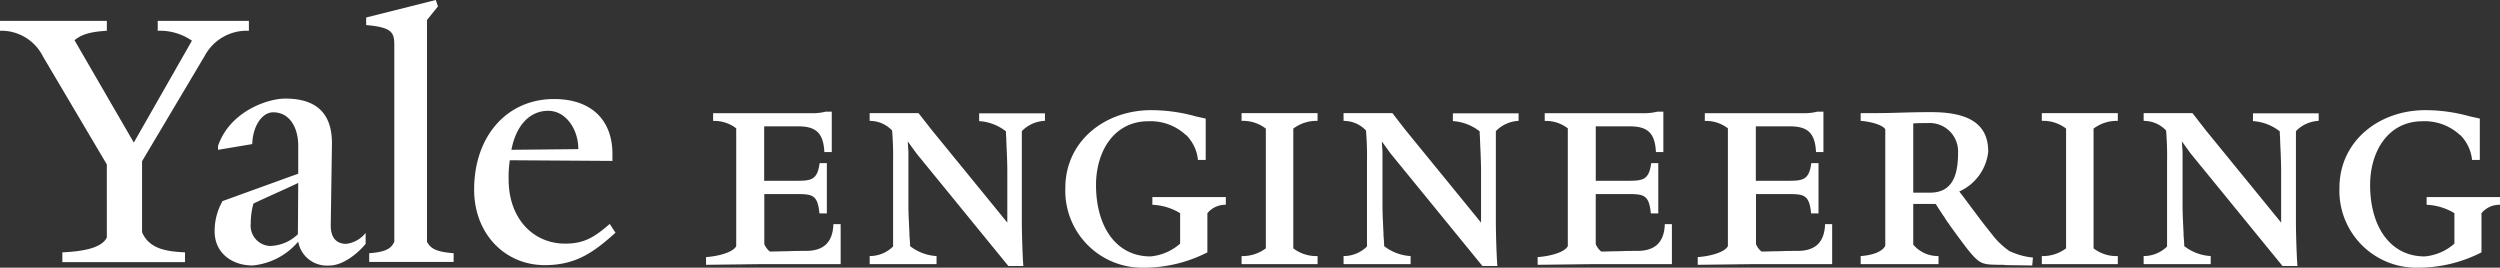 <svg id="Yale_Engineering_Logo" data-name="Yale Engineering Logo" xmlns="http://www.w3.org/2000/svg" xmlns:xlink="http://www.w3.org/1999/xlink" width="261" height="27.943" viewBox="0 0 261 27.943">
  <rect x="0" y="0" width="261" height="27.943" fill="#333333" stroke="none"/>
  <defs>
    <clipPath id="clip-path">
      <rect id="Rectangle_1" data-name="Rectangle 1" width="261" height="27.943" fill="#fff"/>
    </clipPath>
  </defs>
  <g id="Group_1" data-name="Group 1" clip-path="url(#clip-path)">
    <path id="Path_1" data-name="Path 1" d="M424.7,82.32l-5.7.07v-.807c1.143-.07,2.8-.456,3.149-1.141v-12.3a3.748,3.748,0,0,0-2.41-.772v-.807h10.274a5.5,5.5,0,0,0,1.46-.158h.651v4.213h-.774c-.106-2.106-.968-2.686-2.8-2.686h-3.483v5.687h3.255c1.618,0,2.3-.035,2.533-1.843h.756v5.248h-.774c-.194-1.983-.739-2.019-2.5-2.019h-3.255v5.231a1.954,1.954,0,0,0,.581.772c.457,0,1.372-.035,1.882-.035.651-.035,1.5-.035,1.988-.035,1.6-.035,2.692-.755,2.762-2.791h.757V82.32Z" transform="translate(-345.288 -54.745)" fill="#fff"/>
    <path id="Path_2" data-name="Path 2" d="M534.326,68.107a3.527,3.527,0,0,0-2.34,1.071v9.408c0,1.264.07,3.6.158,4.669h-1.566l-9.588-11.743-.915-1.264.07,1.071v5.687c0,.614.035,1.369.07,2.071,0,.263.035.544.035.807v.193c.035.316.07.843.07,1.106a4.957,4.957,0,0,0,2.762,1.036v.843H516.1v-.843a3.46,3.46,0,0,0,2.445-1V72.39a32.511,32.511,0,0,0-.106-3.317v.035a3.177,3.177,0,0,0-2.34-1V67.3h5.1l1.407,1.79,7.864,9.636V73.3c0-.965-.07-2.247-.106-3.177,0-.3-.035-.579-.035-.772V69.2a5.084,5.084,0,0,0-2.8-1.071v-.807H534.4v.772Z" transform="translate(-425.306 -55.487)" fill="#fff"/>
    <path id="Path_3" data-name="Path 3" d="M648.913,75.382a2.416,2.416,0,0,0-1.882.878v4.09a14.536,14.536,0,0,1-6.7,1.6,8.031,8.031,0,0,1-8.128-8.337c0-4.827,4.064-8.109,8.972-8.109a17.191,17.191,0,0,1,4.644.649l1.038.228V70.7h-.809a4.284,4.284,0,0,0-1.231-2.6c-.035,0-.07,0-.106-.105v.035a5.418,5.418,0,0,0-3.835-1.369c-3.642,0-5.471,3.212-5.471,6.652,0,4.318,2.076,7.46,5.682,7.46a5.419,5.419,0,0,0,3.1-1.334V76.26a6.037,6.037,0,0,0-2.9-.878v-.807h7.67v.772Z" transform="translate(-520.981 -54.003)" fill="#fff"/>
    <path id="Path_4" data-name="Path 4" d="M736.8,83.062v-.843a4,4,0,0,0,2.533-.807v-12.5a3.893,3.893,0,0,0-2.533-.807V67.3h7.934v.807a4,4,0,0,0-2.533.807v12.5a3.933,3.933,0,0,0,2.533.807v.843Z" transform="translate(-607.18 -55.487)" fill="#fff"/>
    <path id="Path_5" data-name="Path 5" d="M815.543,68.107a3.527,3.527,0,0,0-2.34,1.071v9.408c0,1.264.07,3.6.158,4.669H811.8l-9.588-11.743-.915-1.264.07,1.071v5.687c0,.614.035,1.369.07,2.071,0,.263.035.544.035.807v.193c.035.316.07.843.07,1.106a4.958,4.958,0,0,0,2.762,1.036v.843h-7v-.843a3.46,3.46,0,0,0,2.445-1V72.39a32.511,32.511,0,0,0-.106-3.317v.035a3.177,3.177,0,0,0-2.34-1V67.3h5.1l1.39,1.79,7.864,9.636V73.3c0-.965-.07-2.247-.106-3.177,0-.3-.035-.579-.035-.772V69.2a5.084,5.084,0,0,0-2.8-1.071v-.807h6.861v.772Z" transform="translate(-657.036 -55.487)" fill="#fff"/>
    <path id="Path_6" data-name="Path 6" d="M918.2,82.32l-5.7.07v-.807c1.144-.07,2.8-.456,3.149-1.141v-12.3a3.747,3.747,0,0,0-2.41-.772v-.807h10.274a5.5,5.5,0,0,0,1.46-.158h.651v4.213h-.774c-.106-2.106-.968-2.686-2.8-2.686h-3.483v5.687h3.255c1.619,0,2.3-.035,2.533-1.843h.739v5.248h-.774c-.194-1.983-.756-2.019-2.5-2.019h-3.255v5.231a1.955,1.955,0,0,0,.581.772c.457,0,1.372-.035,1.882-.035.651-.035,1.5-.035,1.988-.035,1.6-.035,2.692-.755,2.762-2.791h.739V82.32Z" transform="translate(-751.97 -54.745)" fill="#fff"/>
    <path id="Path_7" data-name="Path 7" d="M1013.2,82.32l-5.7.07v-.807c1.144-.07,2.8-.456,3.149-1.141v-12.3a3.748,3.748,0,0,0-2.41-.772v-.807h10.274a5.5,5.5,0,0,0,1.46-.158h.651v4.213h-.774c-.106-2.106-.968-2.686-2.8-2.686h-3.483v5.687h3.255c1.618,0,2.3-.035,2.533-1.843h.756v5.248h-.774c-.193-1.983-.756-2.019-2.5-2.019h-3.255v5.231a1.954,1.954,0,0,0,.581.772c.457,0,1.372-.035,1.882-.035.651-.035,1.5-.035,1.988-.035,1.6-.035,2.692-.755,2.762-2.791h.739V82.32Z" transform="translate(-830.257 -54.745)" fill="#fff"/>
    <path id="Path_8" data-name="Path 8" d="M1122.109,82.708l-2.639-.035c-.158,0-.334-.035-.493-.035h-.387c-1.689-.035-1.953-.035-3.255-1.65-1.038-1.369-1.689-2.264-2.269-3.107l-.194-.333v.035l-.844-1.3h-2.34v4.248a3.363,3.363,0,0,0,2.639,1.194v.843H1104.2v-.843c1.073-.07,2.217-.386,2.568-1.071V68.49c-.264-.456-1.531-.807-2.568-.878v-.807c1.3,0,2.463,0,3.606-.035,1.179-.035,2.3-.07,3.765-.07,4.064,0,5.946,1.334,5.946,4.125a5.154,5.154,0,0,1-3.026,4.16c.493.614,1,1.334,1.5,1.983.616.843,1.267,1.685,1.882,2.44a8.06,8.06,0,0,0,1.847,1.79,7.462,7.462,0,0,0,2.463.685Zm-10.89-14.867c-.352,0-1,0-1.531.035v7.232h1.724c2.3,0,2.955-1.685,2.955-4.177a2.961,2.961,0,0,0-3.149-3.089" transform="translate(-909.945 -54.993)" fill="#fff"/>
    <path id="Path_9" data-name="Path 9" d="M1211.7,83.062v-.843a4,4,0,0,0,2.533-.807v-12.5a3.892,3.892,0,0,0-2.533-.807V67.3h7.934v.807a4,4,0,0,0-2.533.807v12.5a3.892,3.892,0,0,0,2.533.807v.843Z" transform="translate(-998.534 -55.487)" fill="#fff"/>
    <path id="Path_10" data-name="Path 10" d="M1290.343,68.107a3.527,3.527,0,0,0-2.34,1.071v9.408c0,1.264.07,3.6.158,4.669H1286.6l-9.588-11.743-.915-1.264.07,1.071v5.687c0,.614.035,1.369.07,2.071,0,.263.035.544.035.807v.193c.035.316.071.843.071,1.106a4.957,4.957,0,0,0,2.762,1.036v.843h-7v-.843a3.459,3.459,0,0,0,2.445-1V72.39a32.53,32.53,0,0,0-.105-3.317v.035a3.177,3.177,0,0,0-2.34-1V67.3h5.1l1.39,1.79,7.864,9.636V73.3c0-.965-.07-2.247-.106-3.177,0-.3-.035-.579-.035-.772V69.2a5.084,5.084,0,0,0-2.8-1.071v-.807h6.861v.772Z" transform="translate(-1048.308 -55.487)" fill="#fff"/>
    <path id="Path_11" data-name="Path 11" d="M1405.013,75.382a2.416,2.416,0,0,0-1.882.878v4.09a14.536,14.536,0,0,1-6.7,1.6,8.032,8.032,0,0,1-8.128-8.337c0-4.827,4.064-8.109,8.972-8.109a17.19,17.19,0,0,1,4.644.649l1.038.228V70.7h-.809a4.283,4.283,0,0,0-1.232-2.6c-.035,0-.07,0-.105-.105v.035a5.417,5.417,0,0,0-3.835-1.369c-3.642,0-5.471,3.212-5.471,6.652,0,4.318,2.076,7.46,5.7,7.46a5.418,5.418,0,0,0,3.1-1.334V76.26a6.037,6.037,0,0,0-2.9-.878v-.807h7.67v.772Z" transform="translate(-1144.065 -54.003)" fill="#fff"/>
    <path id="Path_12" data-name="Path 12" d="M57.245,11.567c-1.988,0-3.378,1.58-3.853,4.072l6.984-.07c0-2.106-1.319-4-3.131-4M56.876,27.68C52.707,27.68,49.5,24.4,49.5,19.8c0-5.617,3.448-9.461,8.339-9.461,3.923,0,6.1,2.212,6.1,5.74v.72l-10.714-.07a11.619,11.619,0,0,0-.123,2.019c0,4.037,2.533,6.687,5.911,6.687,2.023,0,3.061-.7,4.644-2.054l.6.913C62,26.328,60.131,27.68,56.876,27.68m-18.331-.333v-.913c1.777-.123,2.3-.509,2.621-1.194V4.757c0-1.352-.194-1.9-2.938-2.141v-.79L45.494,0l.229.667L44.579,2.089V25.24c.4.79,1.143,1.071,2.78,1.194v.913ZM26.459,21.256a7.618,7.618,0,0,0-.281,2.054,2.127,2.127,0,0,0,1.988,2.37A4.323,4.323,0,0,0,31.1,24.45l.035-5.353c-1.038.509-3.571,1.615-4.68,2.159m7.934,6.459a3.022,3.022,0,0,1-3.255-2.492,7.1,7.1,0,0,1-4.768,2.492c-2.146,0-3.958-1.3-3.958-3.563a6.274,6.274,0,0,1,.827-3.159l7.9-2.861V15.2c0-1.773-.827-3.475-2.621-3.475-1.073,0-2.111,1.3-2.181,3.317l-3.571.6v-.4c1.2-3.563,5.119-4.95,7.019-4.95,3.606,0,4.926,1.9,4.873,4.827l-.123,8.32c-.035,1.632.827,2.019,1.618,2.019a3.058,3.058,0,0,0,2.023-1.141v1.141c-.844,1.036-2.393,2.264-3.782,2.264M21.375,5.827,14.83,16.833V24.24c.756,1.79,2.656,2.019,4.486,2.106v1.018H6.509V26.346c1.83-.088,4.046-.351,4.644-1.545V17.166L4.486,5.9A4.845,4.845,0,0,0,0,3.212V2.176H11.154V3.212c-2.111.123-2.78.527-3.378.983l6.193,10.689L20.038,4.248a5.879,5.879,0,0,0-3.571-1.036V2.176h9.517V3.212a4.974,4.974,0,0,0-4.609,2.615" fill="#fff"/>
  </g>
</svg>
